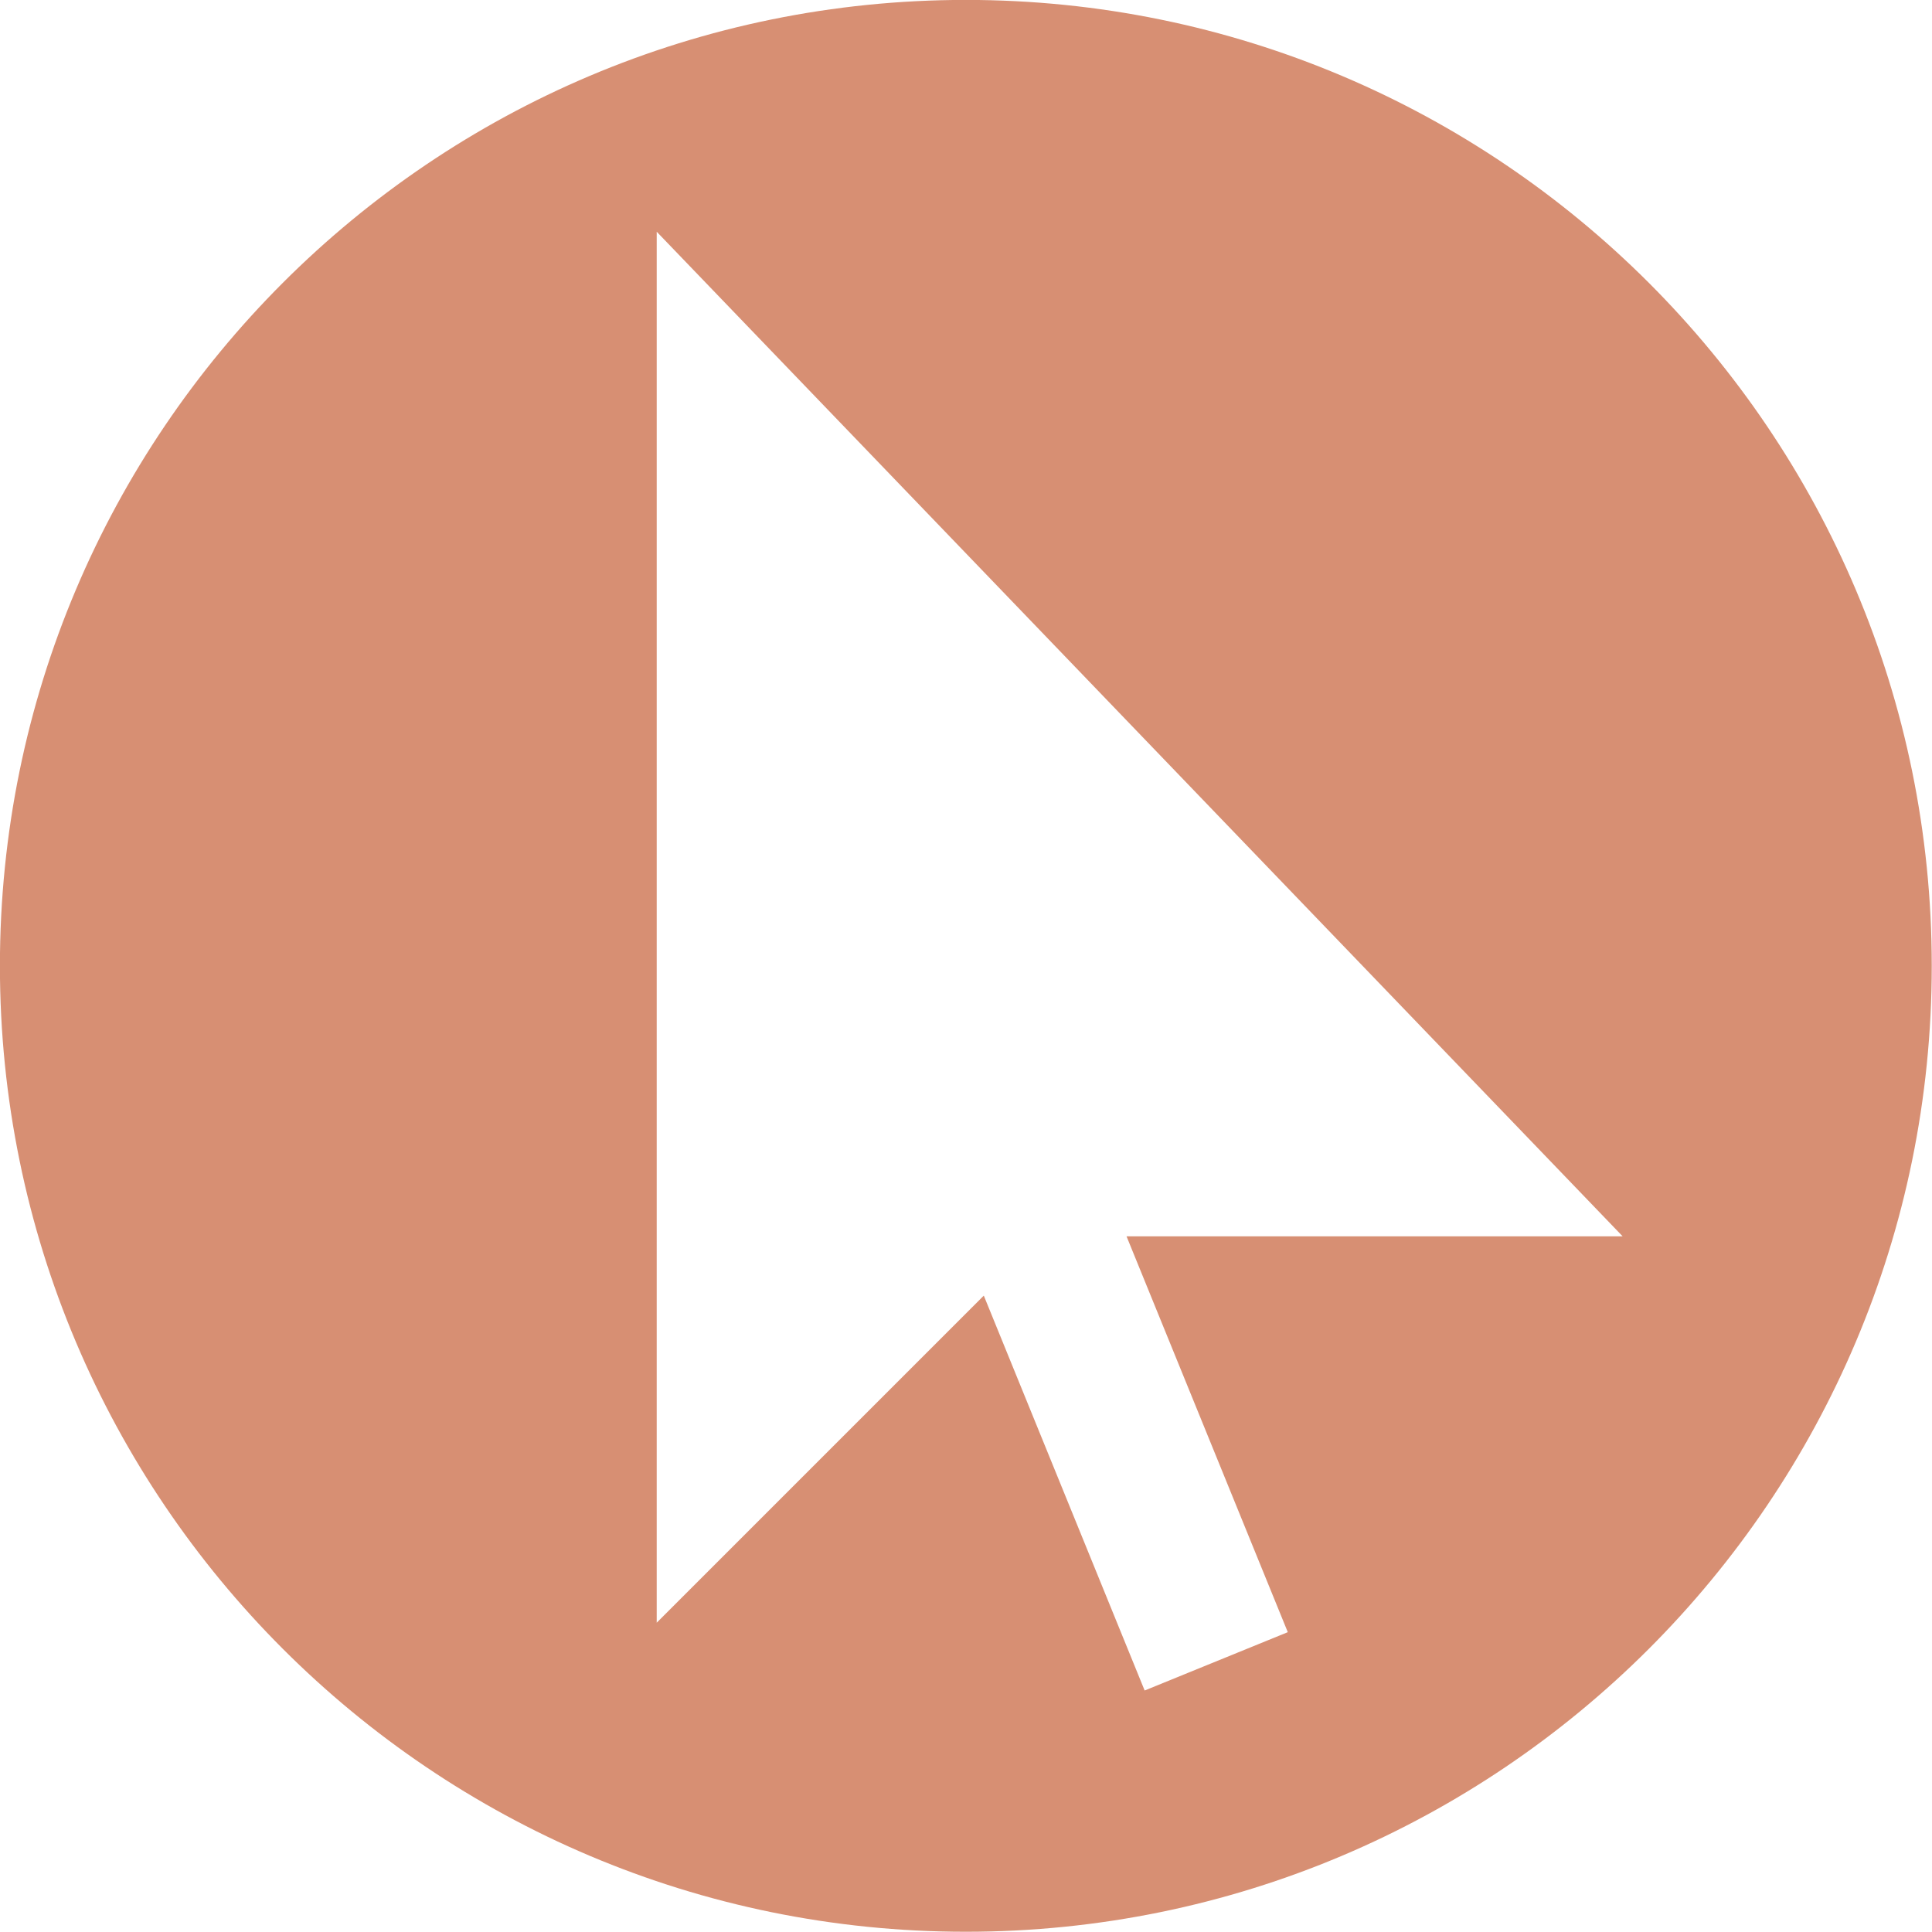<?xml version="1.0" encoding="UTF-8" standalone="no"?><svg xmlns="http://www.w3.org/2000/svg" xmlns:xlink="http://www.w3.org/1999/xlink" fill="#d78f73" height="480.8" preserveAspectRatio="xMidYMid meet" version="1" viewBox="48.1 48.1 480.8 480.8" width="480.8" zoomAndPan="magnify"><g id="change1_1"><path d="m288.46,48.08c-132.76,0-240.38,107.62-240.38,240.38s107.62,240.38,240.38,240.38,240.38-107.62,240.38-240.38S421.22,48.08,288.46,48.08Zm80.13,406.2l-35.63,14.52-40.03-98.27-81.4,81.4V105.77l240.38,250h-123.46l40.13,98.51Z"/></g></svg>